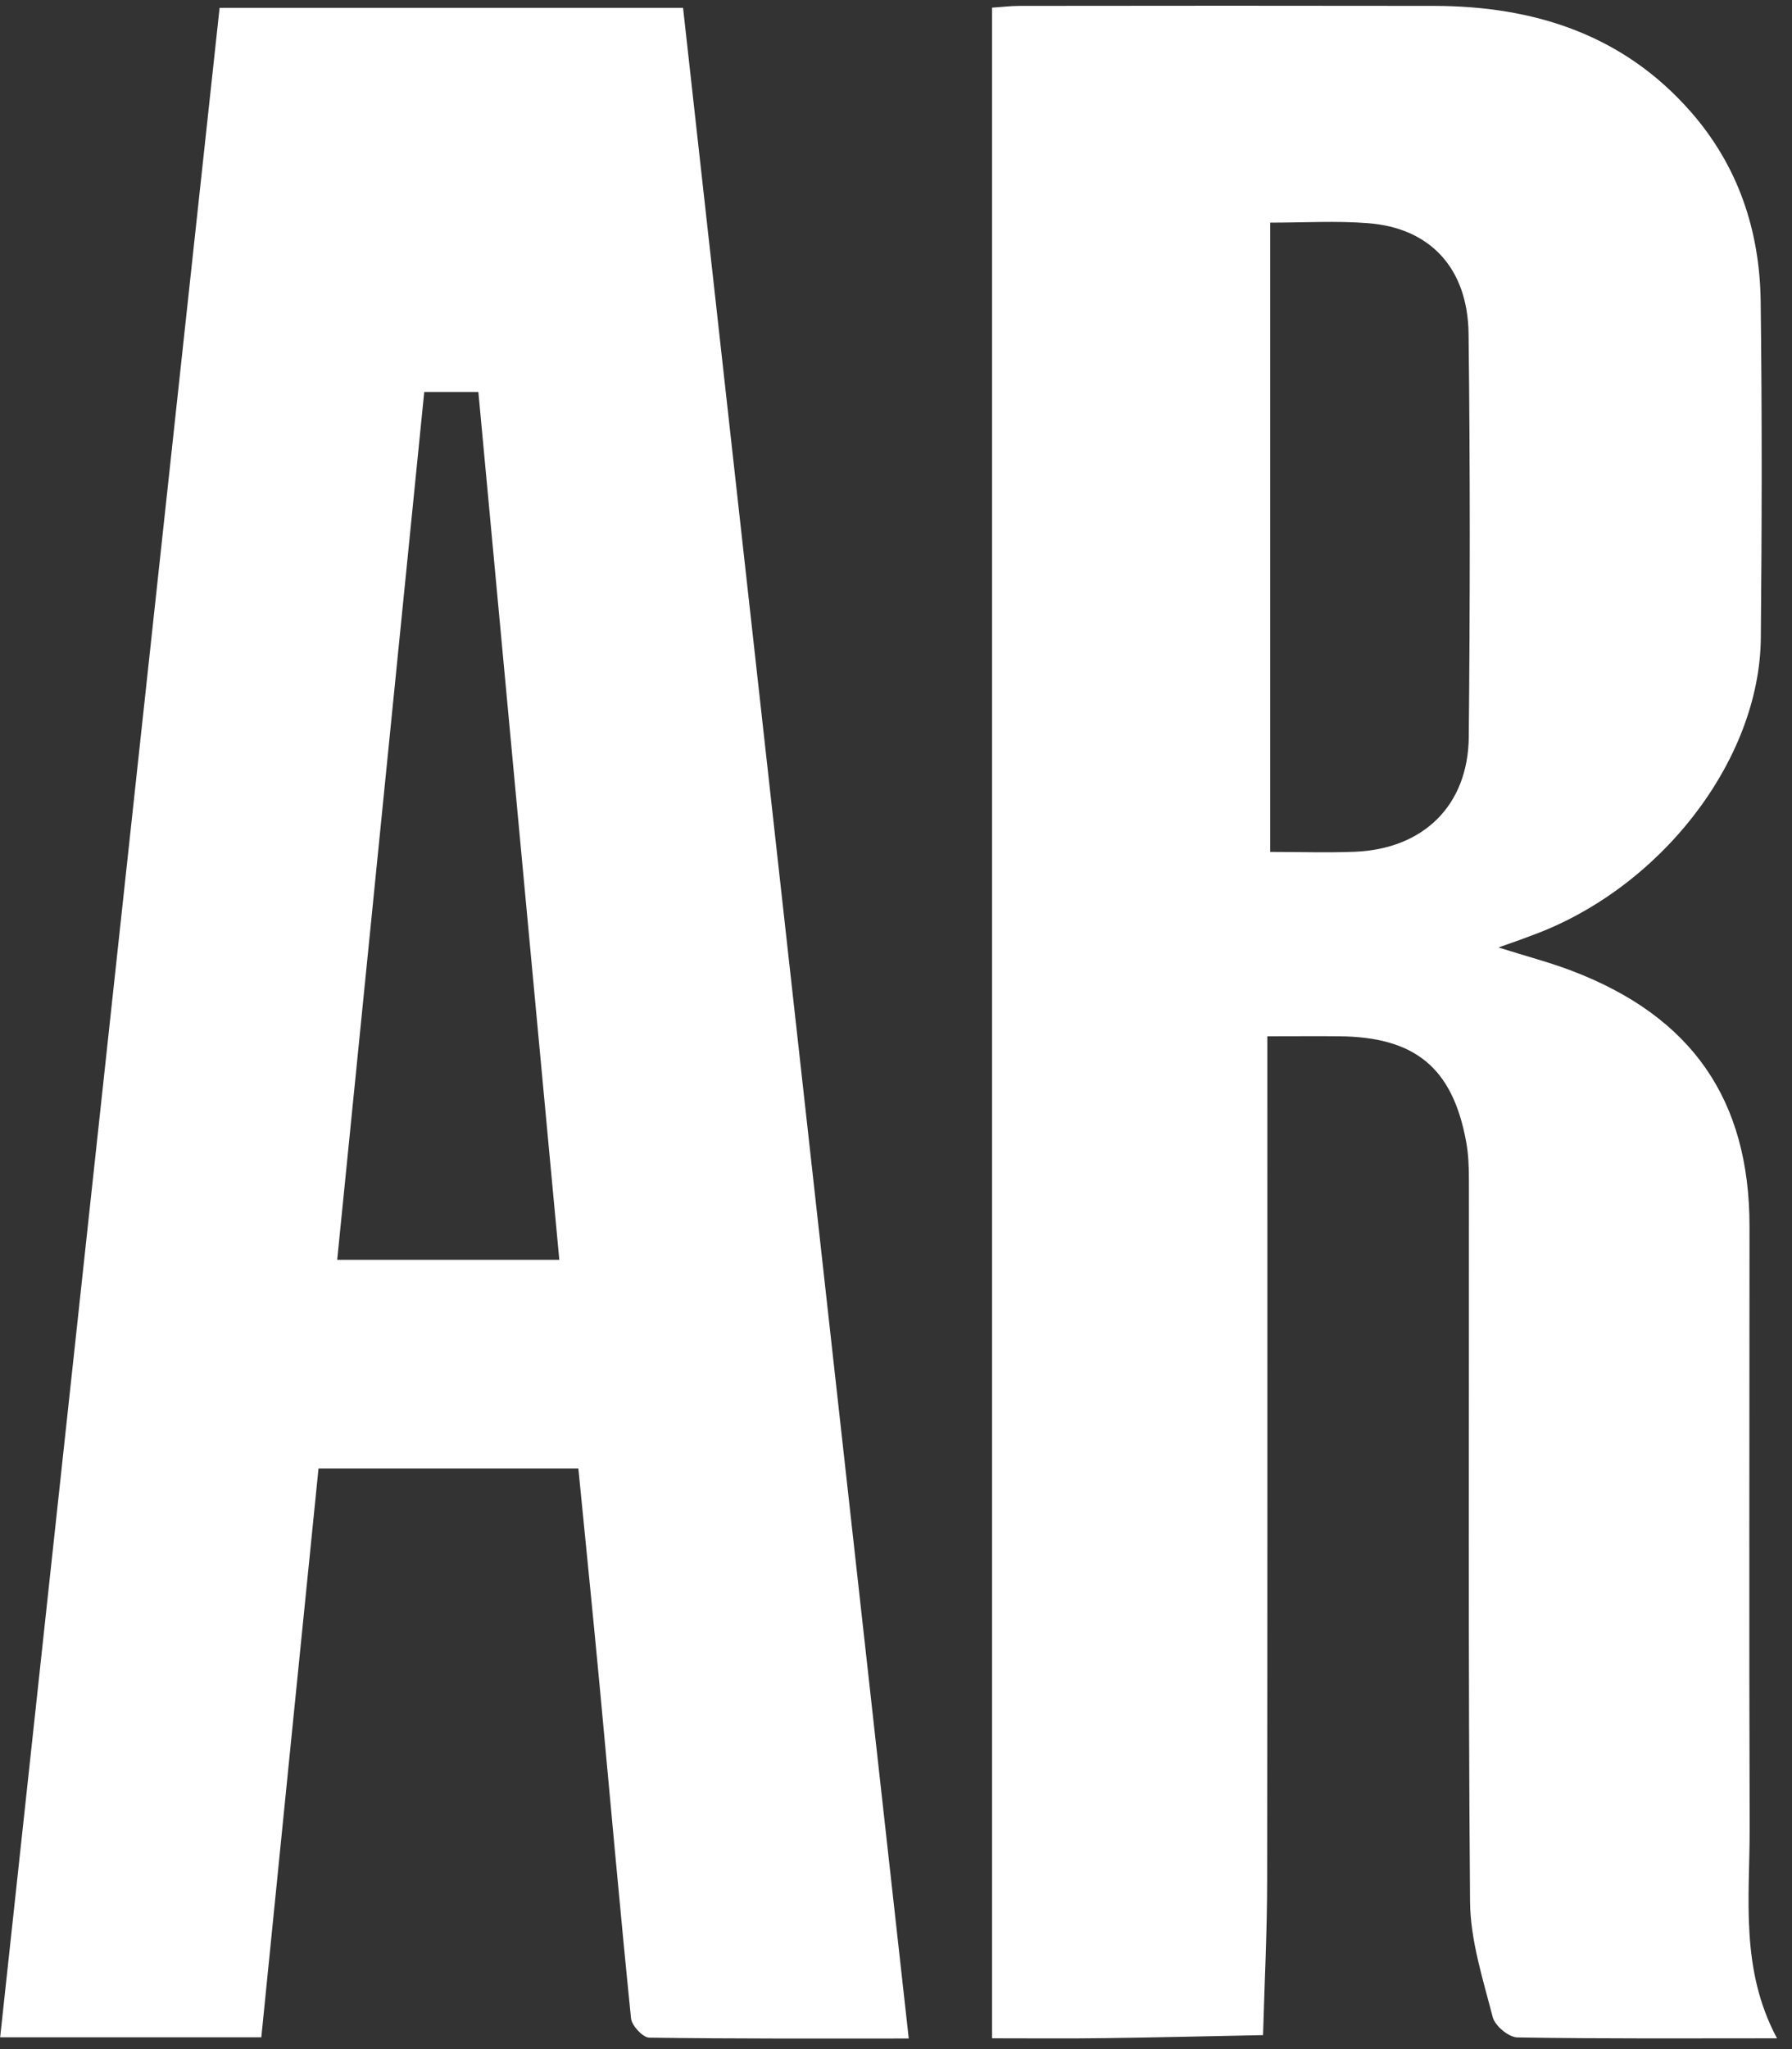 <svg width="35" height="40" viewBox="0 0 35 40" fill="none" xmlns="http://www.w3.org/2000/svg">
<rect x="0" y="0" width="35" height="40" fill="#333333" stroke="none"/>
<g clip-path="url(#clip0_696_22541)">
<path d="M120.554 0.115C121.626 0.115 122.637 0.115 123.649 0.115C125.503 0.115 127.358 0.108 129.213 0.118C131.215 0.129 132.975 0.717 134.288 2.302C135.174 3.371 135.56 4.627 135.57 5.994C135.588 8.063 135.577 10.132 135.574 12.201C135.574 14.942 133.849 17.322 131.229 18.201C131.071 18.253 130.909 18.312 130.625 18.409C131.893 18.648 132.954 19.059 133.86 19.8C135.303 20.98 136.062 22.474 136.041 24.353C136.006 27.468 135.925 30.582 135.995 33.693C136.069 37.063 133.849 39.779 129.985 39.935C126.912 40.059 123.831 39.966 120.754 39.966C120.702 39.966 120.649 39.938 120.558 39.91C120.554 26.672 120.554 13.43 120.554 0.115ZM125.974 20.402C125.974 25.471 125.974 30.558 125.974 35.689C126.22 35.689 126.427 35.689 126.631 35.689C127.281 35.686 127.934 35.727 128.577 35.672C129.687 35.578 130.361 34.758 130.365 33.488C130.379 29.924 130.368 26.357 130.368 22.793C130.368 22.602 130.351 22.412 130.323 22.225C130.168 21.274 129.543 20.509 128.672 20.423C127.79 20.333 126.894 20.402 125.974 20.402ZM125.985 4.36C125.985 8.513 125.985 12.596 125.985 16.679C126.701 16.679 127.369 16.706 128.032 16.672C128.71 16.637 129.269 16.302 129.539 15.696C129.757 15.208 129.905 14.651 129.915 14.122C129.957 12.208 129.936 10.291 129.929 8.378C129.926 7.658 129.94 6.935 129.866 6.218C129.754 5.101 129.023 4.426 127.906 4.367C127.281 4.336 126.652 4.36 125.985 4.36ZM103.283 0.841C103.283 11.502 103.283 22.16 103.287 32.821C103.287 33.34 103.318 33.859 103.381 34.374C103.74 37.305 105.426 39.09 108.39 39.682C109.887 39.98 111.394 39.956 112.89 39.713C114.014 39.53 115.068 39.149 115.977 38.461C117.649 37.194 118.264 35.447 118.268 33.471C118.278 22.551 118.275 11.634 118.275 0.713C118.275 0.533 118.275 0.353 118.275 0.16C116.374 0.16 114.534 0.16 112.658 0.16C112.658 0.423 112.658 0.641 112.658 0.862C112.658 11.409 112.658 21.959 112.655 32.506C112.655 32.966 112.623 33.433 112.539 33.886C112.388 34.71 111.804 35.17 110.94 35.208C109.974 35.25 109.332 34.859 109.124 34.021C109.012 33.578 108.984 33.108 108.984 32.648C108.977 22.042 108.977 11.44 108.977 0.834C108.977 0.616 108.977 0.398 108.977 0.153C107.059 0.153 105.201 0.153 103.28 0.153C103.283 0.402 103.283 0.623 103.283 0.841ZM29.267 18.495C29.814 18.668 30.268 18.786 30.703 18.952C33.046 19.845 34.17 21.468 34.17 23.938C34.17 27.848 34.16 31.762 34.173 35.672C34.177 37.038 33.98 38.429 34.707 39.789C32.948 39.789 31.29 39.8 29.635 39.772C29.467 39.769 29.196 39.544 29.154 39.374C28.964 38.634 28.718 37.876 28.712 37.125C28.673 32.44 28.694 27.755 28.69 23.066C28.69 22.803 28.683 22.537 28.634 22.277C28.367 20.838 27.633 20.239 26.147 20.229C25.712 20.225 25.276 20.229 24.753 20.229C24.753 20.495 24.753 20.713 24.753 20.931C24.753 26.184 24.756 31.436 24.749 36.689C24.749 37.703 24.697 38.713 24.669 39.727C23.643 39.748 22.614 39.772 21.588 39.786C20.864 39.796 20.141 39.789 19.375 39.789C19.375 26.561 19.375 13.385 19.375 0.149C19.554 0.139 19.737 0.115 19.92 0.115C22.614 0.111 25.311 0.111 28.006 0.115C29.965 0.118 31.701 0.675 33.021 2.18C33.949 3.236 34.37 4.502 34.388 5.879C34.416 8.07 34.412 10.263 34.391 12.454C34.37 14.859 32.407 17.371 29.881 18.274C29.713 18.34 29.541 18.398 29.267 18.495ZM24.809 4.346C24.809 8.478 24.809 12.54 24.809 16.63C25.396 16.63 25.93 16.648 26.463 16.627C27.802 16.571 28.673 15.724 28.687 14.388C28.712 11.765 28.715 9.142 28.683 6.519C28.669 5.236 27.932 4.45 26.723 4.357C26.102 4.308 25.469 4.346 24.809 4.346ZM68.533 39.997C66.77 39.997 65.13 40.014 63.493 39.973C63.286 39.966 62.973 39.679 62.906 39.461C62.724 38.852 62.551 38.208 62.544 37.578C62.513 32.776 62.523 27.969 62.513 23.163C62.513 22.824 62.478 22.481 62.407 22.149C62.186 21.08 61.55 20.474 60.465 20.371C59.864 20.312 59.25 20.36 58.579 20.36C58.579 26.886 58.579 33.392 58.579 39.945C56.756 39.945 54.992 39.945 53.191 39.945C53.191 26.686 53.191 13.443 53.191 0.146C53.38 0.135 53.563 0.111 53.745 0.111C56.44 0.108 59.134 0.101 61.831 0.111C64.104 0.122 66.025 0.866 67.314 2.834C67.957 3.817 68.207 4.924 68.21 6.084C68.217 8.191 68.228 10.298 68.207 12.409C68.182 14.945 66.296 17.416 63.693 18.371C63.532 18.43 63.37 18.481 63.054 18.592C63.437 18.703 63.693 18.765 63.942 18.845C65.843 19.461 67.332 20.506 67.841 22.554C67.947 22.973 67.971 23.419 67.975 23.852C67.985 28.218 67.985 32.589 67.975 36.956C67.982 37.969 67.996 38.966 68.533 39.997ZM58.6 16.717C59.197 16.717 59.727 16.734 60.261 16.713C61.6 16.658 62.492 15.82 62.509 14.485C62.544 11.848 62.541 9.208 62.509 6.571C62.495 5.302 61.842 4.537 60.676 4.398C60.005 4.319 59.313 4.385 58.6 4.385C58.6 8.488 58.6 12.561 58.6 16.717ZM17.749 39.793C15.993 39.793 14.335 39.8 12.677 39.776C12.554 39.772 12.339 39.54 12.325 39.402C12.108 37.26 11.918 35.118 11.718 32.976C11.584 31.551 11.44 30.125 11.296 28.665C9.596 28.665 7.931 28.665 6.221 28.665C5.848 32.364 5.476 36.056 5.104 39.769C3.386 39.769 1.732 39.769 0.003 39.769C1.43 26.551 2.859 13.367 4.289 0.153C7.303 0.153 10.292 0.153 13.341 0.153C14.809 13.343 16.274 26.52 17.749 39.793ZM10.924 24.592C10.394 18.917 9.867 13.288 9.343 7.651C8.957 7.651 8.641 7.651 8.286 7.651C7.717 13.302 7.155 18.931 6.586 24.592C8.026 24.592 9.435 24.592 10.924 24.592ZM175.982 13.08C175.979 10.457 176.042 7.827 175.944 5.208C175.873 3.336 174.876 1.89 173.148 0.962C171.507 0.08 169.709 -0.076 167.872 0.028C163.727 0.263 161.268 2.464 161.296 6.72C161.356 15.45 161.314 24.18 161.317 32.91C161.317 33.454 161.349 34.004 161.416 34.544C161.732 37.163 163.316 38.942 165.947 39.575C167.756 40.007 169.586 39.993 171.398 39.592C172.452 39.357 173.415 38.914 174.198 38.177C175.557 36.9 175.986 35.298 175.986 33.544C175.986 30.699 175.986 27.859 175.986 25.014C175.986 24.841 175.965 24.665 175.954 24.495C174.17 24.495 172.442 24.495 170.675 24.495C170.675 24.734 170.675 24.935 170.675 25.132C170.675 27.72 170.678 30.308 170.671 32.897C170.671 33.205 170.643 33.516 170.591 33.821C170.425 34.779 169.86 35.26 168.901 35.277C167.875 35.298 167.303 34.869 167.096 33.89C167.039 33.623 167.025 33.35 167.022 33.077C166.994 26.571 166.969 20.066 166.948 13.561C166.941 11.409 166.941 9.26 166.955 7.108C166.959 6.769 167.011 6.416 167.117 6.09C167.317 5.471 167.805 5.146 168.473 5.073C169.856 4.917 170.657 5.616 170.668 7.014C170.682 8.89 170.671 10.769 170.671 12.648C170.671 12.841 170.671 13.039 170.671 13.257C172.463 13.257 174.194 13.257 175.93 13.257C175.958 13.18 175.982 13.132 175.982 13.08ZM85.991 0.153C86.114 0.135 86.205 0.115 86.3 0.115C89.356 0.118 92.415 0.111 95.471 0.135C96.001 0.139 96.539 0.212 97.059 0.329C99.219 0.821 100.568 2.322 100.835 4.523C100.902 5.087 100.937 5.658 100.937 6.225C100.944 10.599 100.947 14.969 100.937 19.343C100.937 19.852 100.891 20.371 100.803 20.872C100.434 22.994 99.057 24.326 96.869 24.54C95.45 24.679 94.01 24.654 92.58 24.699C92.338 24.706 92.092 24.699 91.79 24.699C91.79 29.82 91.79 34.883 91.79 39.997C89.834 39.997 87.933 39.997 85.998 39.997C85.991 26.731 85.991 13.471 85.991 0.153ZM91.614 20.589C92.201 20.589 92.735 20.589 93.269 20.589C94.762 20.589 95.306 20.049 95.306 18.568C95.306 14.654 95.313 10.738 95.299 6.824C95.299 6.412 95.236 5.987 95.123 5.592C94.93 4.917 94.449 4.457 93.75 4.381C93.058 4.305 92.348 4.364 91.618 4.364C91.614 9.772 91.614 15.142 91.614 20.589ZM83.686 4.357C83.686 2.911 83.686 1.533 83.686 0.153C79.433 0.153 75.218 0.153 70.989 0.153C70.989 13.45 70.989 26.71 70.989 40.001C75.14 40.001 79.254 40.001 83.367 40.001C83.367 38.568 83.367 37.17 83.367 35.72C81.157 35.72 78.99 35.72 76.826 35.72C76.826 30.658 76.826 25.654 76.826 20.575C78.864 20.575 80.859 20.575 82.854 20.575C82.854 19.27 82.854 18.038 82.854 16.731C80.827 16.731 78.832 16.731 76.812 16.731C76.812 12.578 76.812 8.502 76.812 4.353C79.124 4.357 81.403 4.357 83.686 4.357ZM46.239 4.302C47.83 4.302 49.365 4.302 50.89 4.302C50.89 2.869 50.89 1.513 50.89 0.149C45.754 0.149 40.661 0.149 35.565 0.149C35.565 1.558 35.565 2.924 35.565 4.34C37.121 4.34 38.624 4.34 40.215 4.34C40.215 16.218 40.215 28.049 40.215 39.893C42.245 39.893 44.191 39.893 46.239 39.893C46.239 28.018 46.239 16.198 46.239 4.302ZM138.026 39.897C142.174 39.897 146.273 39.897 150.379 39.897C150.379 38.468 150.379 37.077 150.379 35.637C148.124 35.637 145.918 35.637 143.649 35.637C143.649 23.779 143.649 11.976 143.649 0.142C141.745 0.142 139.898 0.142 138.026 0.142C138.026 13.433 138.026 26.658 138.026 39.897ZM158.079 39.897C158.609 39.907 158.746 39.758 158.746 39.236C158.732 26.395 158.736 13.558 158.736 0.717C158.736 0.516 158.736 0.312 158.736 0.08C156.705 0.08 154.749 0.08 152.754 0.08C152.754 13.34 152.754 26.568 152.754 39.883C154.57 39.883 156.326 39.862 158.079 39.897Z" fill="white"/>
</g>
<defs>
<clipPath id="clip0_696_22541">
<rect width="35" height="40" fill="white"/>
</clipPath>
</defs>
</svg>
